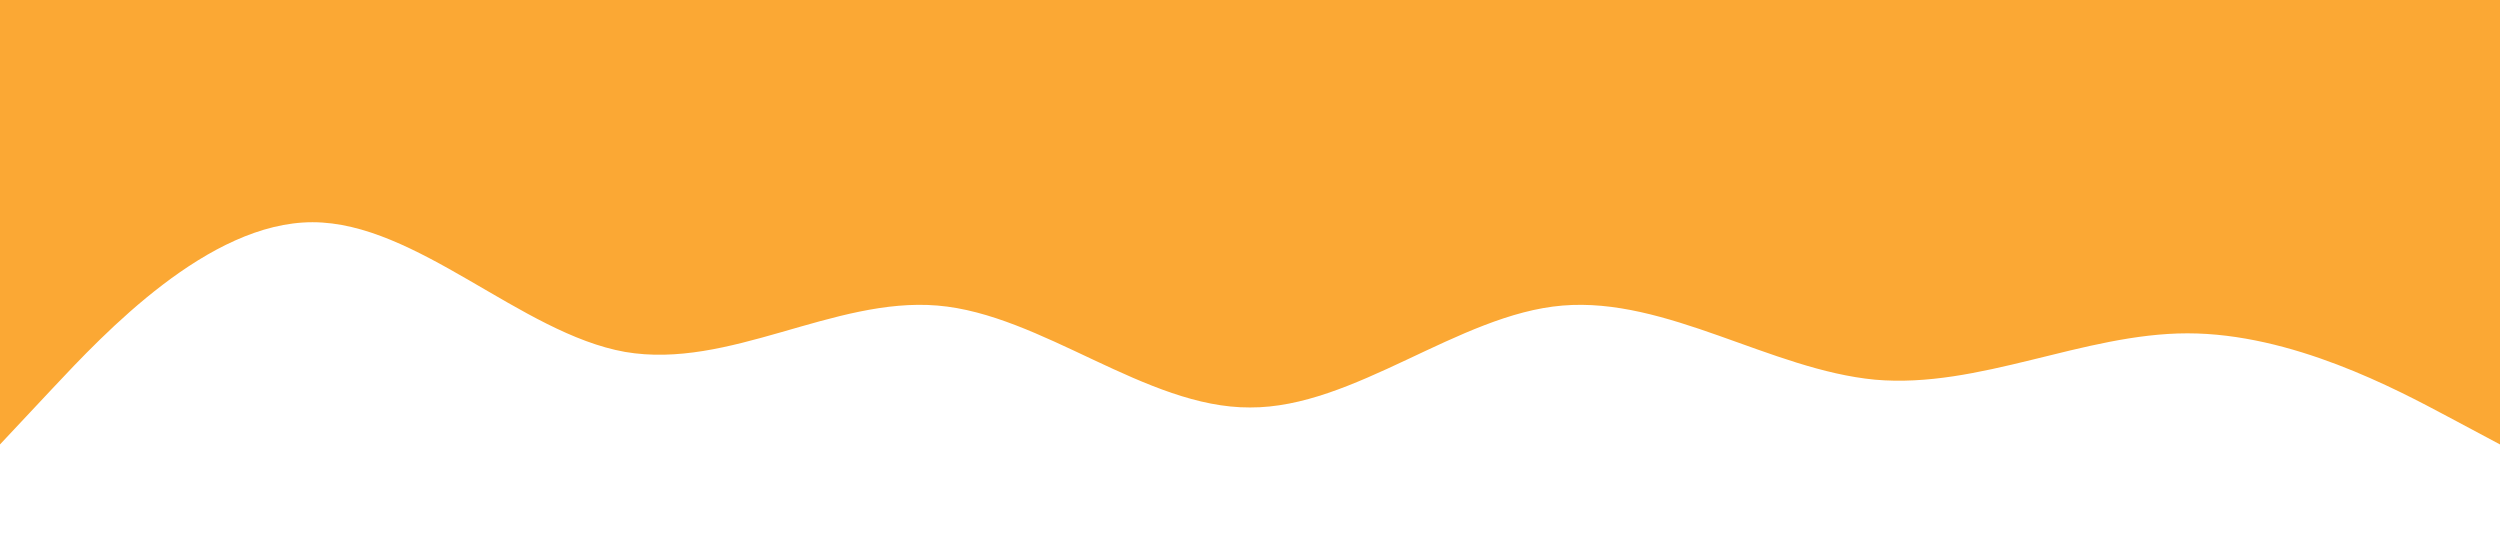 <svg xmlns="http://www.w3.org/2000/svg" viewBox="0 0 1440 320">
            <path
              fill="#FBA834"
              fillOpacity="0.8"
              d="M0,256L30,224C60,192,120,128,180,128C240,128,300,192,360,202.7C420,213,480,171,540,176C600,181,660,235,720,234.7C780,235,840,181,900,176C960,171,1020,213,1080,218.7C1140,224,1200,192,1260,192C1320,192,1380,224,1410,240L1440,256L1440,0L1410,0C1380,0,1320,0,1260,0C1200,0,1140,0,1080,0C1020,0,960,0,900,0C840,0,780,0,720,0C660,0,600,0,540,0C480,0,420,0,360,0C300,0,240,0,180,0C120,0,60,0,30,0L0,0Z"
            ></path>
          </svg>